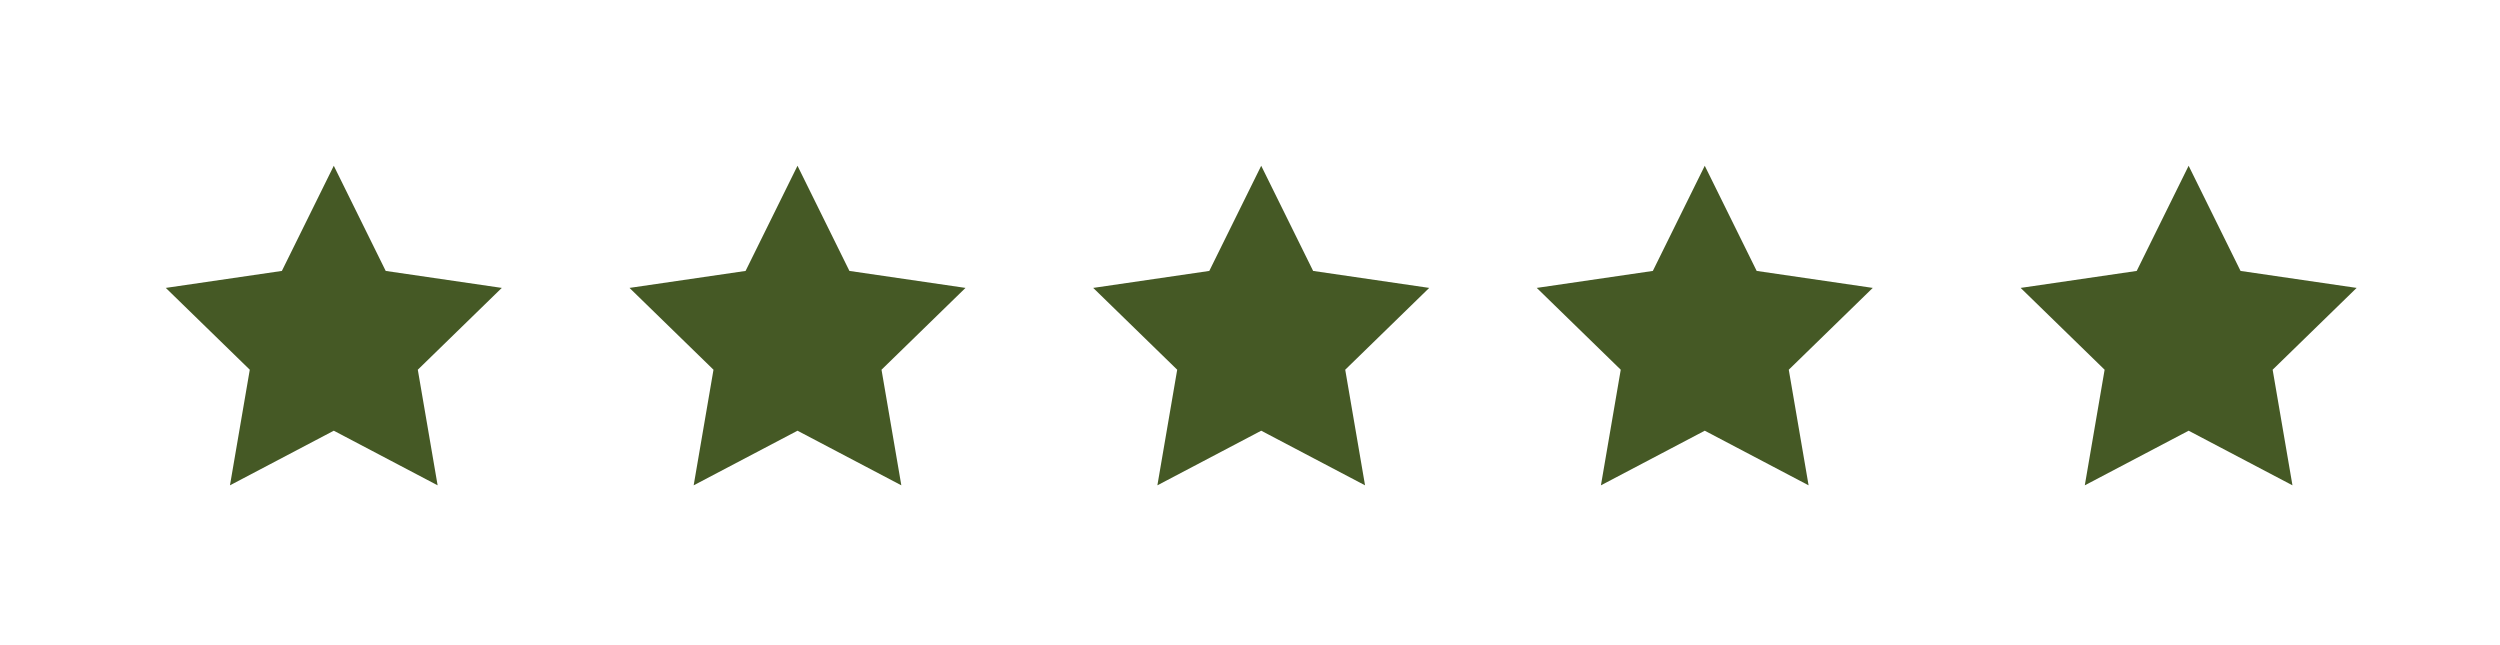 <?xml version="1.0" encoding="UTF-8"?> <svg xmlns="http://www.w3.org/2000/svg" width="124" height="32" viewBox="0 0 124 32"><g id="star_rating" data-name="star rating" transform="translate(-852 -3180)"><g id="Rating_Item" data-name="Rating Item" transform="translate(852 3180)"><rect id="Area" width="32" height="32" fill="#455925" opacity="0"></rect><g id="Icon" transform="translate(6 6)"><rect id="Area-2" data-name="Area" width="20" height="20" fill="#455925" opacity="0"></rect><g id="Icon-2" data-name="Icon" transform="translate(1.667 1.667)"><path id="Path" d="M10,1.667l2.575,5.216,5.758.842-4.166,4.058.983,5.734L10,14.808,4.85,17.517l.983-5.734L1.667,7.725l5.758-.842Z" transform="translate(-1.111 -1.112)" fill="#455925"></path></g></g></g><g id="Rating_Item-2" data-name="Rating Item" transform="translate(875 3180)"><rect id="Area-3" data-name="Area" width="32" height="32" fill="#455925" opacity="0"></rect><g id="Icon-3" data-name="Icon" transform="translate(6 6)"><rect id="Area-4" data-name="Area" width="20" height="20" fill="#455925" opacity="0"></rect><g id="Icon-4" data-name="Icon" transform="translate(1.667 1.667)"><path id="Path-2" data-name="Path" d="M10,1.667l2.575,5.216,5.758.842-4.166,4.058.983,5.734L10,14.808,4.85,17.517l.983-5.734L1.667,7.725l5.758-.842Z" transform="translate(-1.111 -1.112)" fill="#455925"></path></g></g></g><g id="Rating_Item-3" data-name="Rating Item" transform="translate(898 3180)"><rect id="Area-5" data-name="Area" width="32" height="32" fill="#455925" opacity="0"></rect><g id="Icon-5" data-name="Icon" transform="translate(6 6)"><rect id="Area-6" data-name="Area" width="20" height="20" fill="#455925" opacity="0"></rect><g id="Icon-6" data-name="Icon" transform="translate(1.667 1.667)"><path id="Path-3" data-name="Path" d="M10,1.667l2.575,5.216,5.758.842-4.166,4.058.983,5.734L10,14.808,4.85,17.517l.983-5.734L1.667,7.725l5.758-.842Z" transform="translate(-1.111 -1.112)" fill="#455925"></path></g></g></g><g id="Rating_Item-4" data-name="Rating Item" transform="translate(920 3180)"><rect id="Area-7" data-name="Area" width="32" height="32" fill="#455925" opacity="0"></rect><g id="Icon-7" data-name="Icon" transform="translate(6 6)"><rect id="Area-8" data-name="Area" width="20" height="20" fill="#455925" opacity="0"></rect><g id="Icon-8" data-name="Icon" transform="translate(1.667 1.667)"><path id="Path-4" data-name="Path" d="M10,1.667l2.575,5.216,5.758.842-4.166,4.058.983,5.734L10,14.808,4.85,17.517l.983-5.734L1.667,7.725l5.758-.842Z" transform="translate(-1.111 -1.112)" fill="#455925"></path></g></g></g><g id="Rating_Item-5" data-name="Rating Item" transform="translate(944 3180)"><rect id="Area-9" data-name="Area" width="32" height="32" fill="#455925" opacity="0"></rect><g id="Icon-9" data-name="Icon" transform="translate(6 6)"><rect id="Area-10" data-name="Area" width="20" height="20" fill="#455925" opacity="0"></rect><g id="Icon-10" data-name="Icon" transform="translate(1.667 1.667)"><path id="Path-5" data-name="Path" d="M10,1.667l2.575,5.216,5.758.842-4.166,4.058.983,5.734L10,14.808,4.85,17.517l.983-5.734L1.667,7.725l5.758-.842Z" transform="translate(-1.111 -1.112)" fill="#455925"></path></g></g></g></g></svg> 